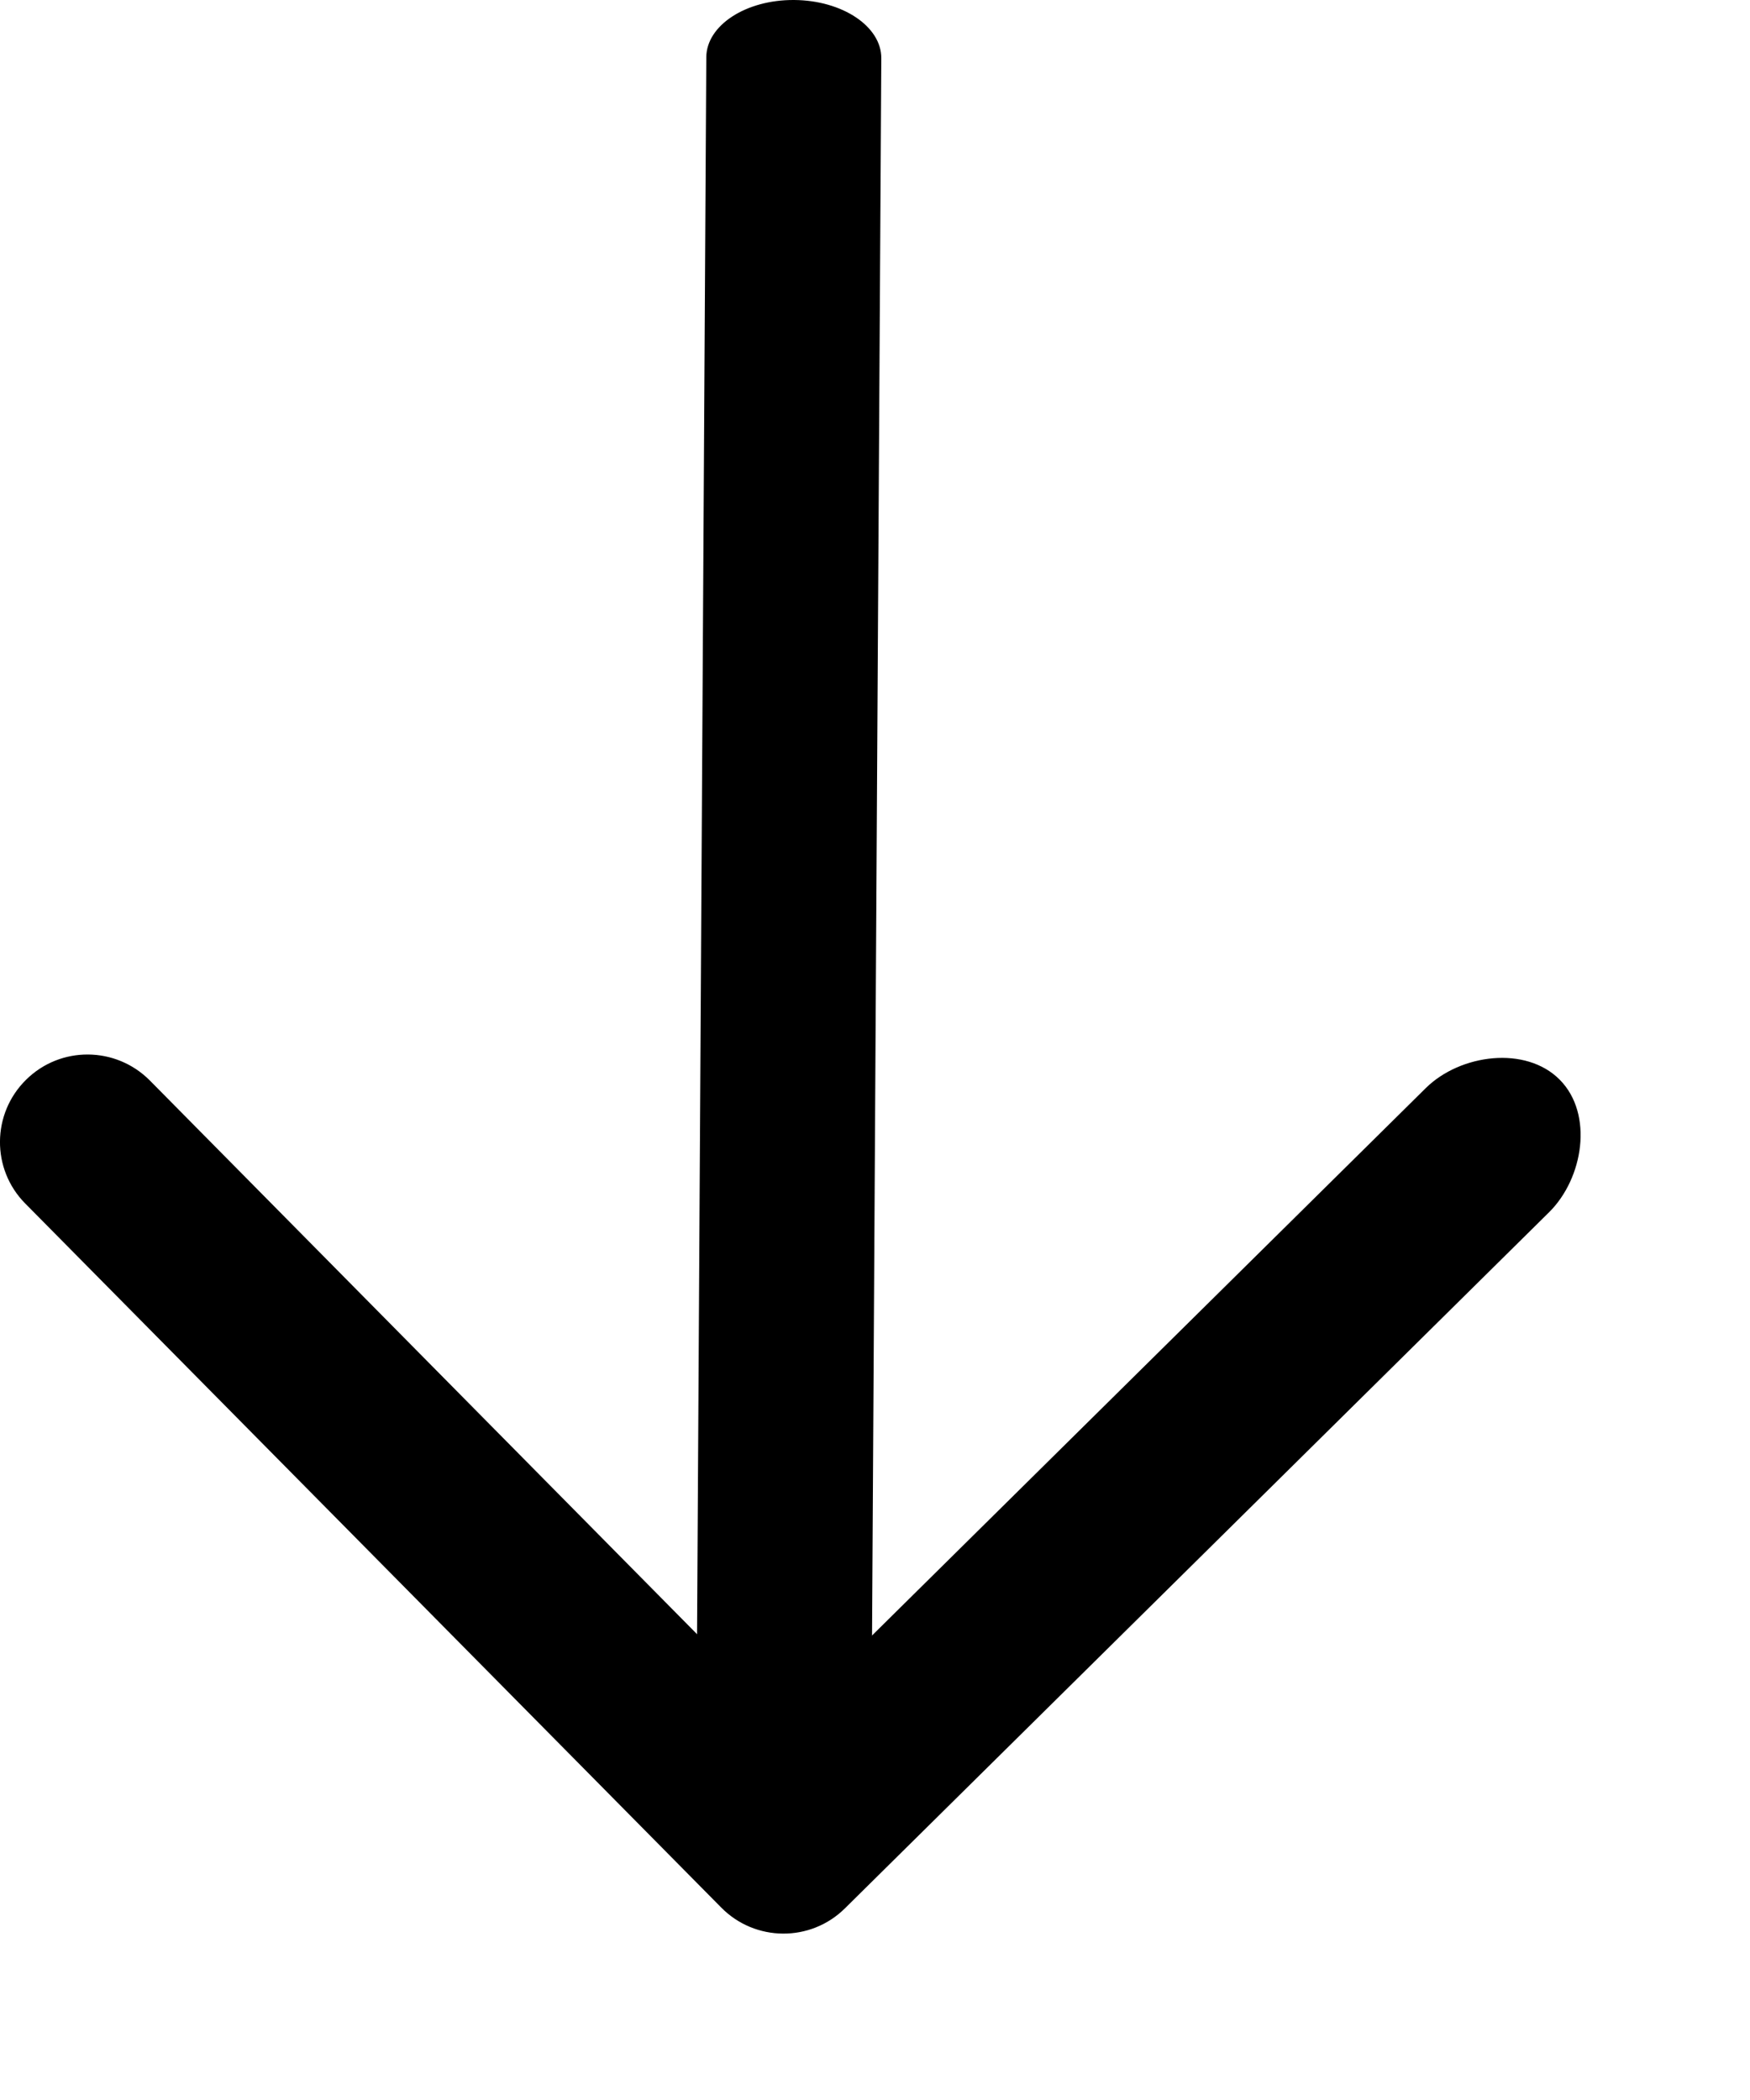 <svg width="10" height="12" viewBox="0 0 10 12" fill="none" xmlns="http://www.w3.org/2000/svg">
<path fill-rule="evenodd" clip-rule="evenodd" d="M0.149 6.17C0.345 5.976 0.661 5.978 0.856 6.174L4.481 9.842L8.148 6.217C8.345 6.023 8.719 5.974 8.913 6.17C9.107 6.366 9.048 6.734 8.851 6.928L4.828 10.905C4.632 11.099 4.315 11.097 4.121 10.9L0.144 6.877C-0.05 6.681 -0.048 6.364 0.149 6.17Z" fill="black"/>
<path d="M4.036 0.327L3.978 10.216C3.977 10.398 4.2 10.547 4.477 10.549C4.753 10.55 4.977 10.404 4.978 10.222L5.036 0.333C5.037 0.151 4.814 0.002 4.538 1.32218e-05C4.262 -0.002 4.037 0.145 4.036 0.327Z" fill="black"/>
</svg>
